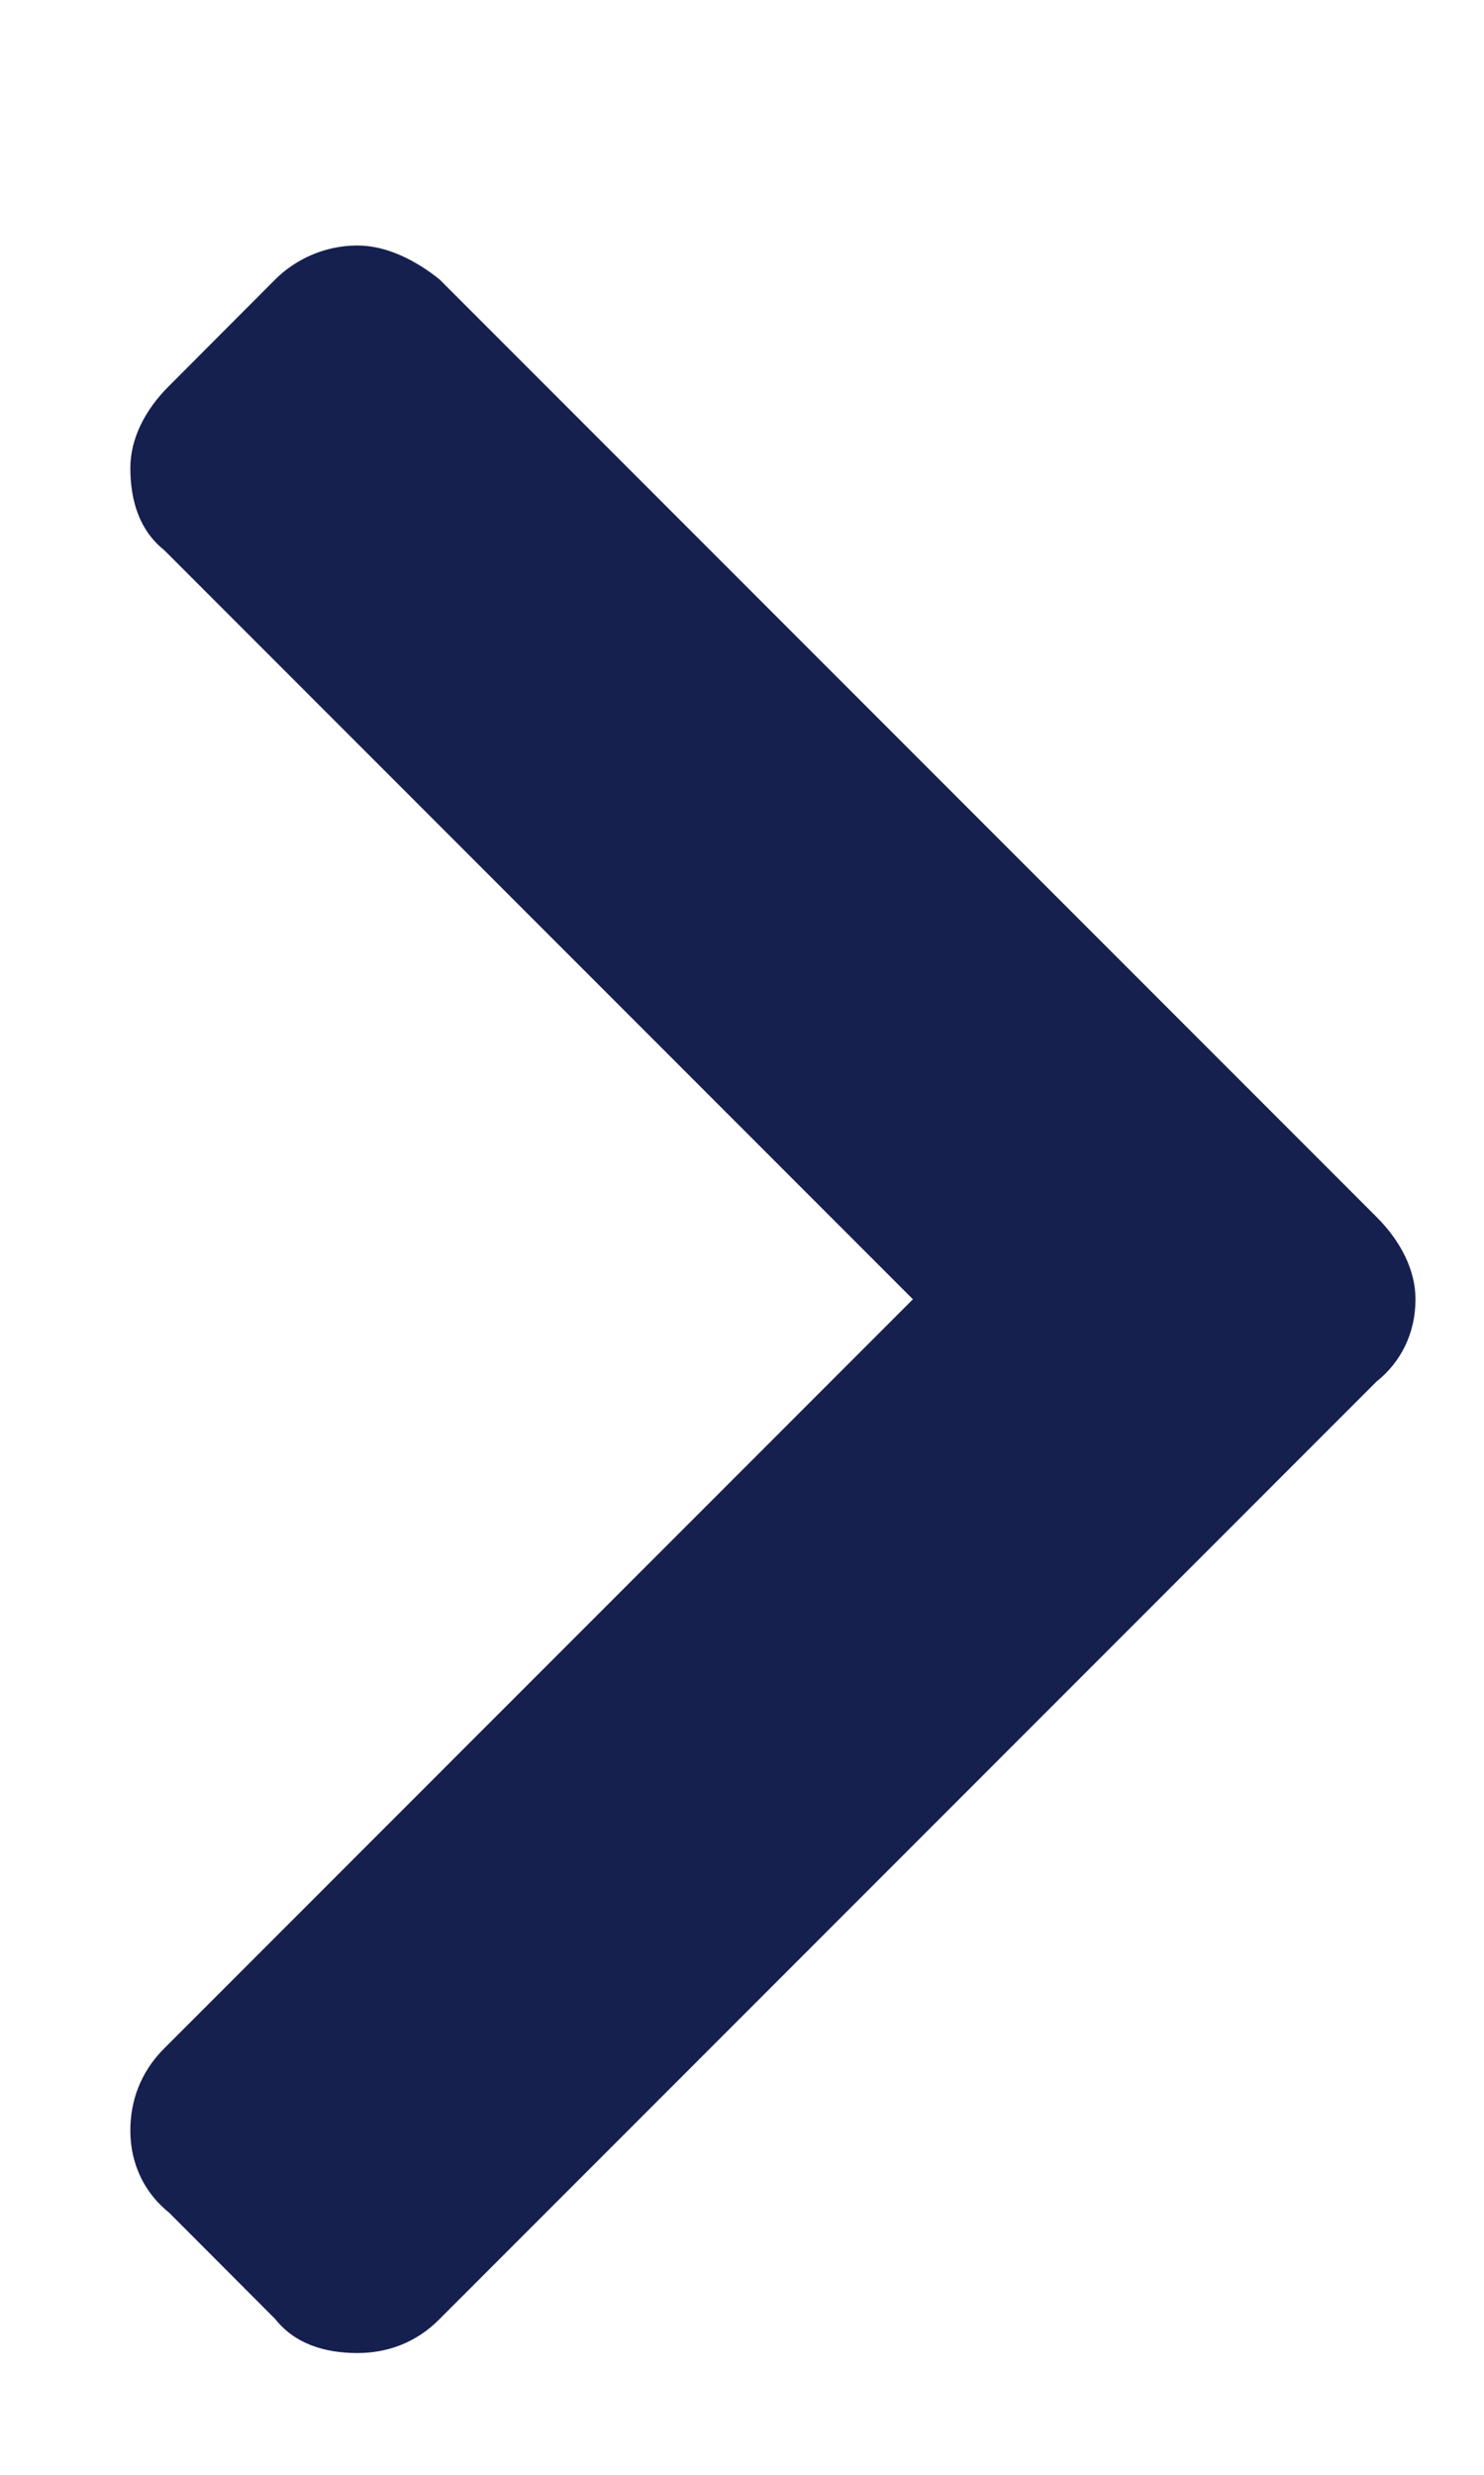 <svg width="6" height="10" viewBox="0 0 6 10" fill="none" xmlns="http://www.w3.org/2000/svg">
<path d="M5.566 5.582C5.664 5.504 5.723 5.387 5.723 5.25C5.723 5.133 5.664 5.016 5.566 4.918L1.777 1.129C1.68 1.051 1.562 0.992 1.445 0.992C1.309 0.992 1.191 1.051 1.113 1.129L0.684 1.559C0.586 1.656 0.527 1.773 0.527 1.891C0.527 2.027 0.566 2.145 0.664 2.223L3.691 5.25L0.664 8.277C0.566 8.375 0.527 8.492 0.527 8.609C0.527 8.746 0.586 8.863 0.684 8.941L1.113 9.371C1.191 9.469 1.309 9.508 1.445 9.508C1.562 9.508 1.68 9.469 1.777 9.371L5.566 5.582Z" fill="#15204F"/>
</svg>
